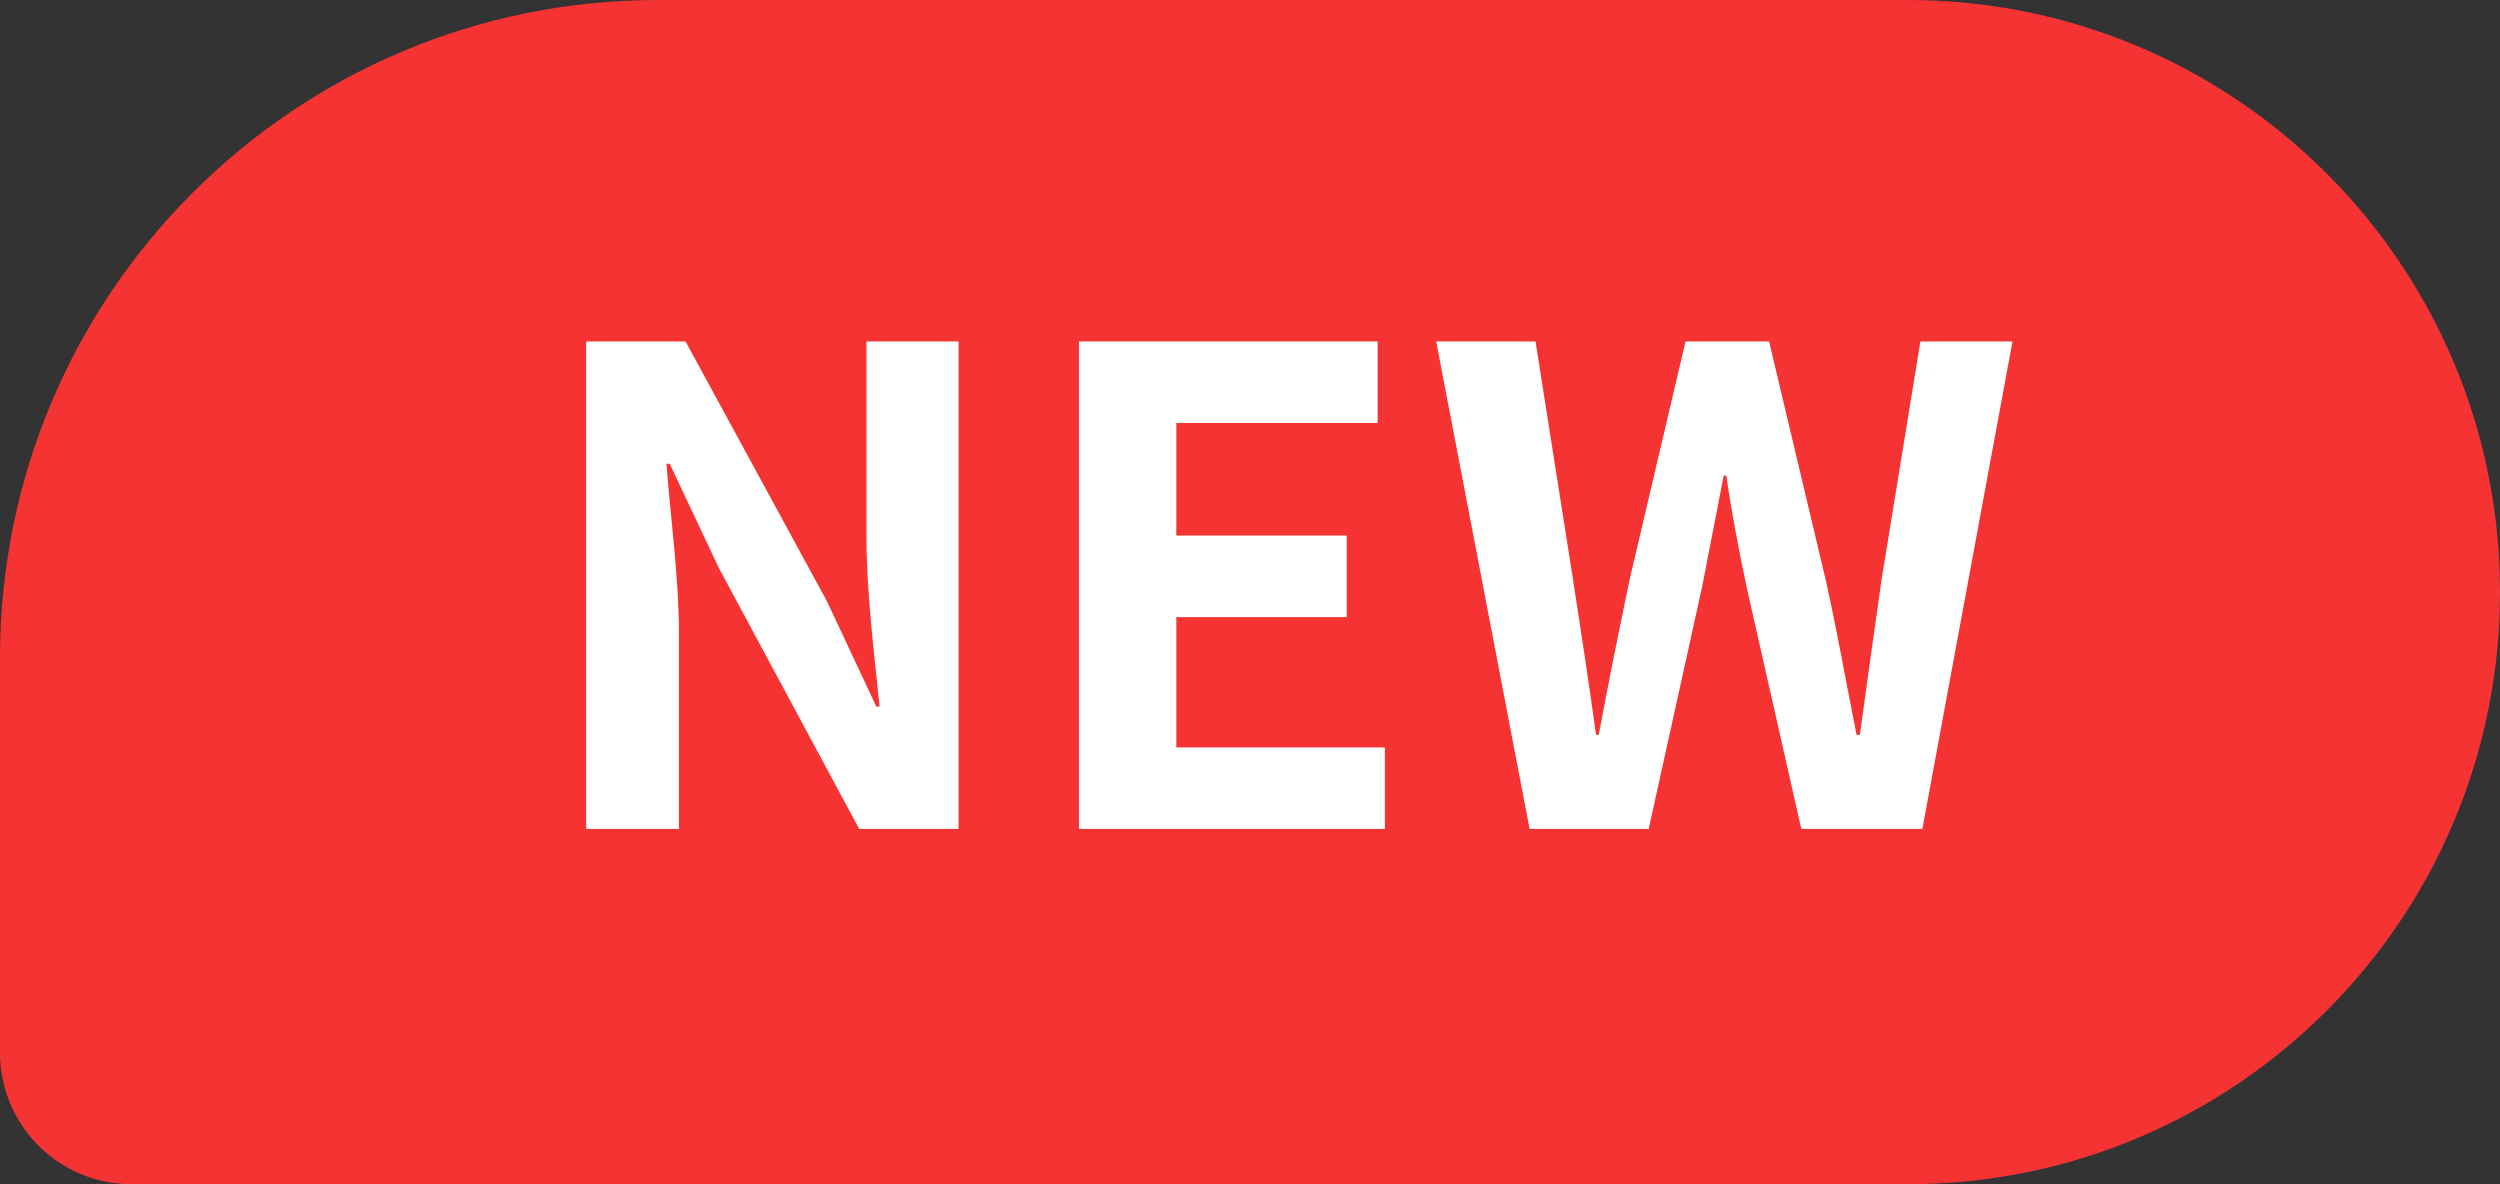 <svg xmlns="http://www.w3.org/2000/svg" xmlns:xlink="http://www.w3.org/1999/xlink" width="38" height="18" viewBox="0 0 38 18" fill="none">
<rect x="0" y="0" width="38" height="18" fill="#333333" stroke="none"/>
<path     fill="#F53333"  d="M10 -3.42901e-15L29 -3.42901e-15C33.971 -3.42901e-15 38 4.029 38 9L38 9C38 13.971 33.971 18 29 18L2 18C0.895 18 -3.14206e-15 17.105 -2.93915e-15 16L4.89859e-16 10C8.28036e-16 4.477 4.477 -4.10536e-15 10 -3.42901e-15Z">
</path>
<g >
<path     fill="#FFFFFF"  d="M8.91 12.6L10.32 12.6L10.32 9.63C10.32 8.78 10.19 7.85 10.13 7.05L10.18 7.05L10.93 8.64L13.06 12.6L14.57 12.6L14.57 5.19L13.17 5.19L13.17 8.15C13.17 8.99 13.29 9.97 13.37 10.74L13.32 10.74L12.57 9.14L10.42 5.19L8.91 5.19L8.91 12.6ZM16.4 12.6L21.05 12.6L21.05 11.36L17.88 11.36L17.88 9.38L20.47 9.38L20.47 8.14L17.88 8.14L17.88 6.43L20.94 6.43L20.94 5.19L16.4 5.19L16.4 12.6ZM23.25 12.6L25.06 12.6L25.87 8.93C25.98 8.36 26.09 7.79 26.2 7.23L26.24 7.23C26.32 7.79 26.43 8.36 26.55 8.93L27.38 12.6L29.22 12.6L30.59 5.19L29.19 5.19L28.6 8.81C28.49 9.58 28.38 10.37 28.27 11.17L28.22 11.17C28.06 10.37 27.92 9.57 27.75 8.81L26.89 5.19L25.62 5.19L24.77 8.81C24.61 9.58 24.45 10.37 24.3 11.17L24.26 11.17C24.15 10.37 24.03 9.59 23.91 8.81L23.34 5.19L21.83 5.19L23.25 12.6Z">
</path>
</g>
</svg>
